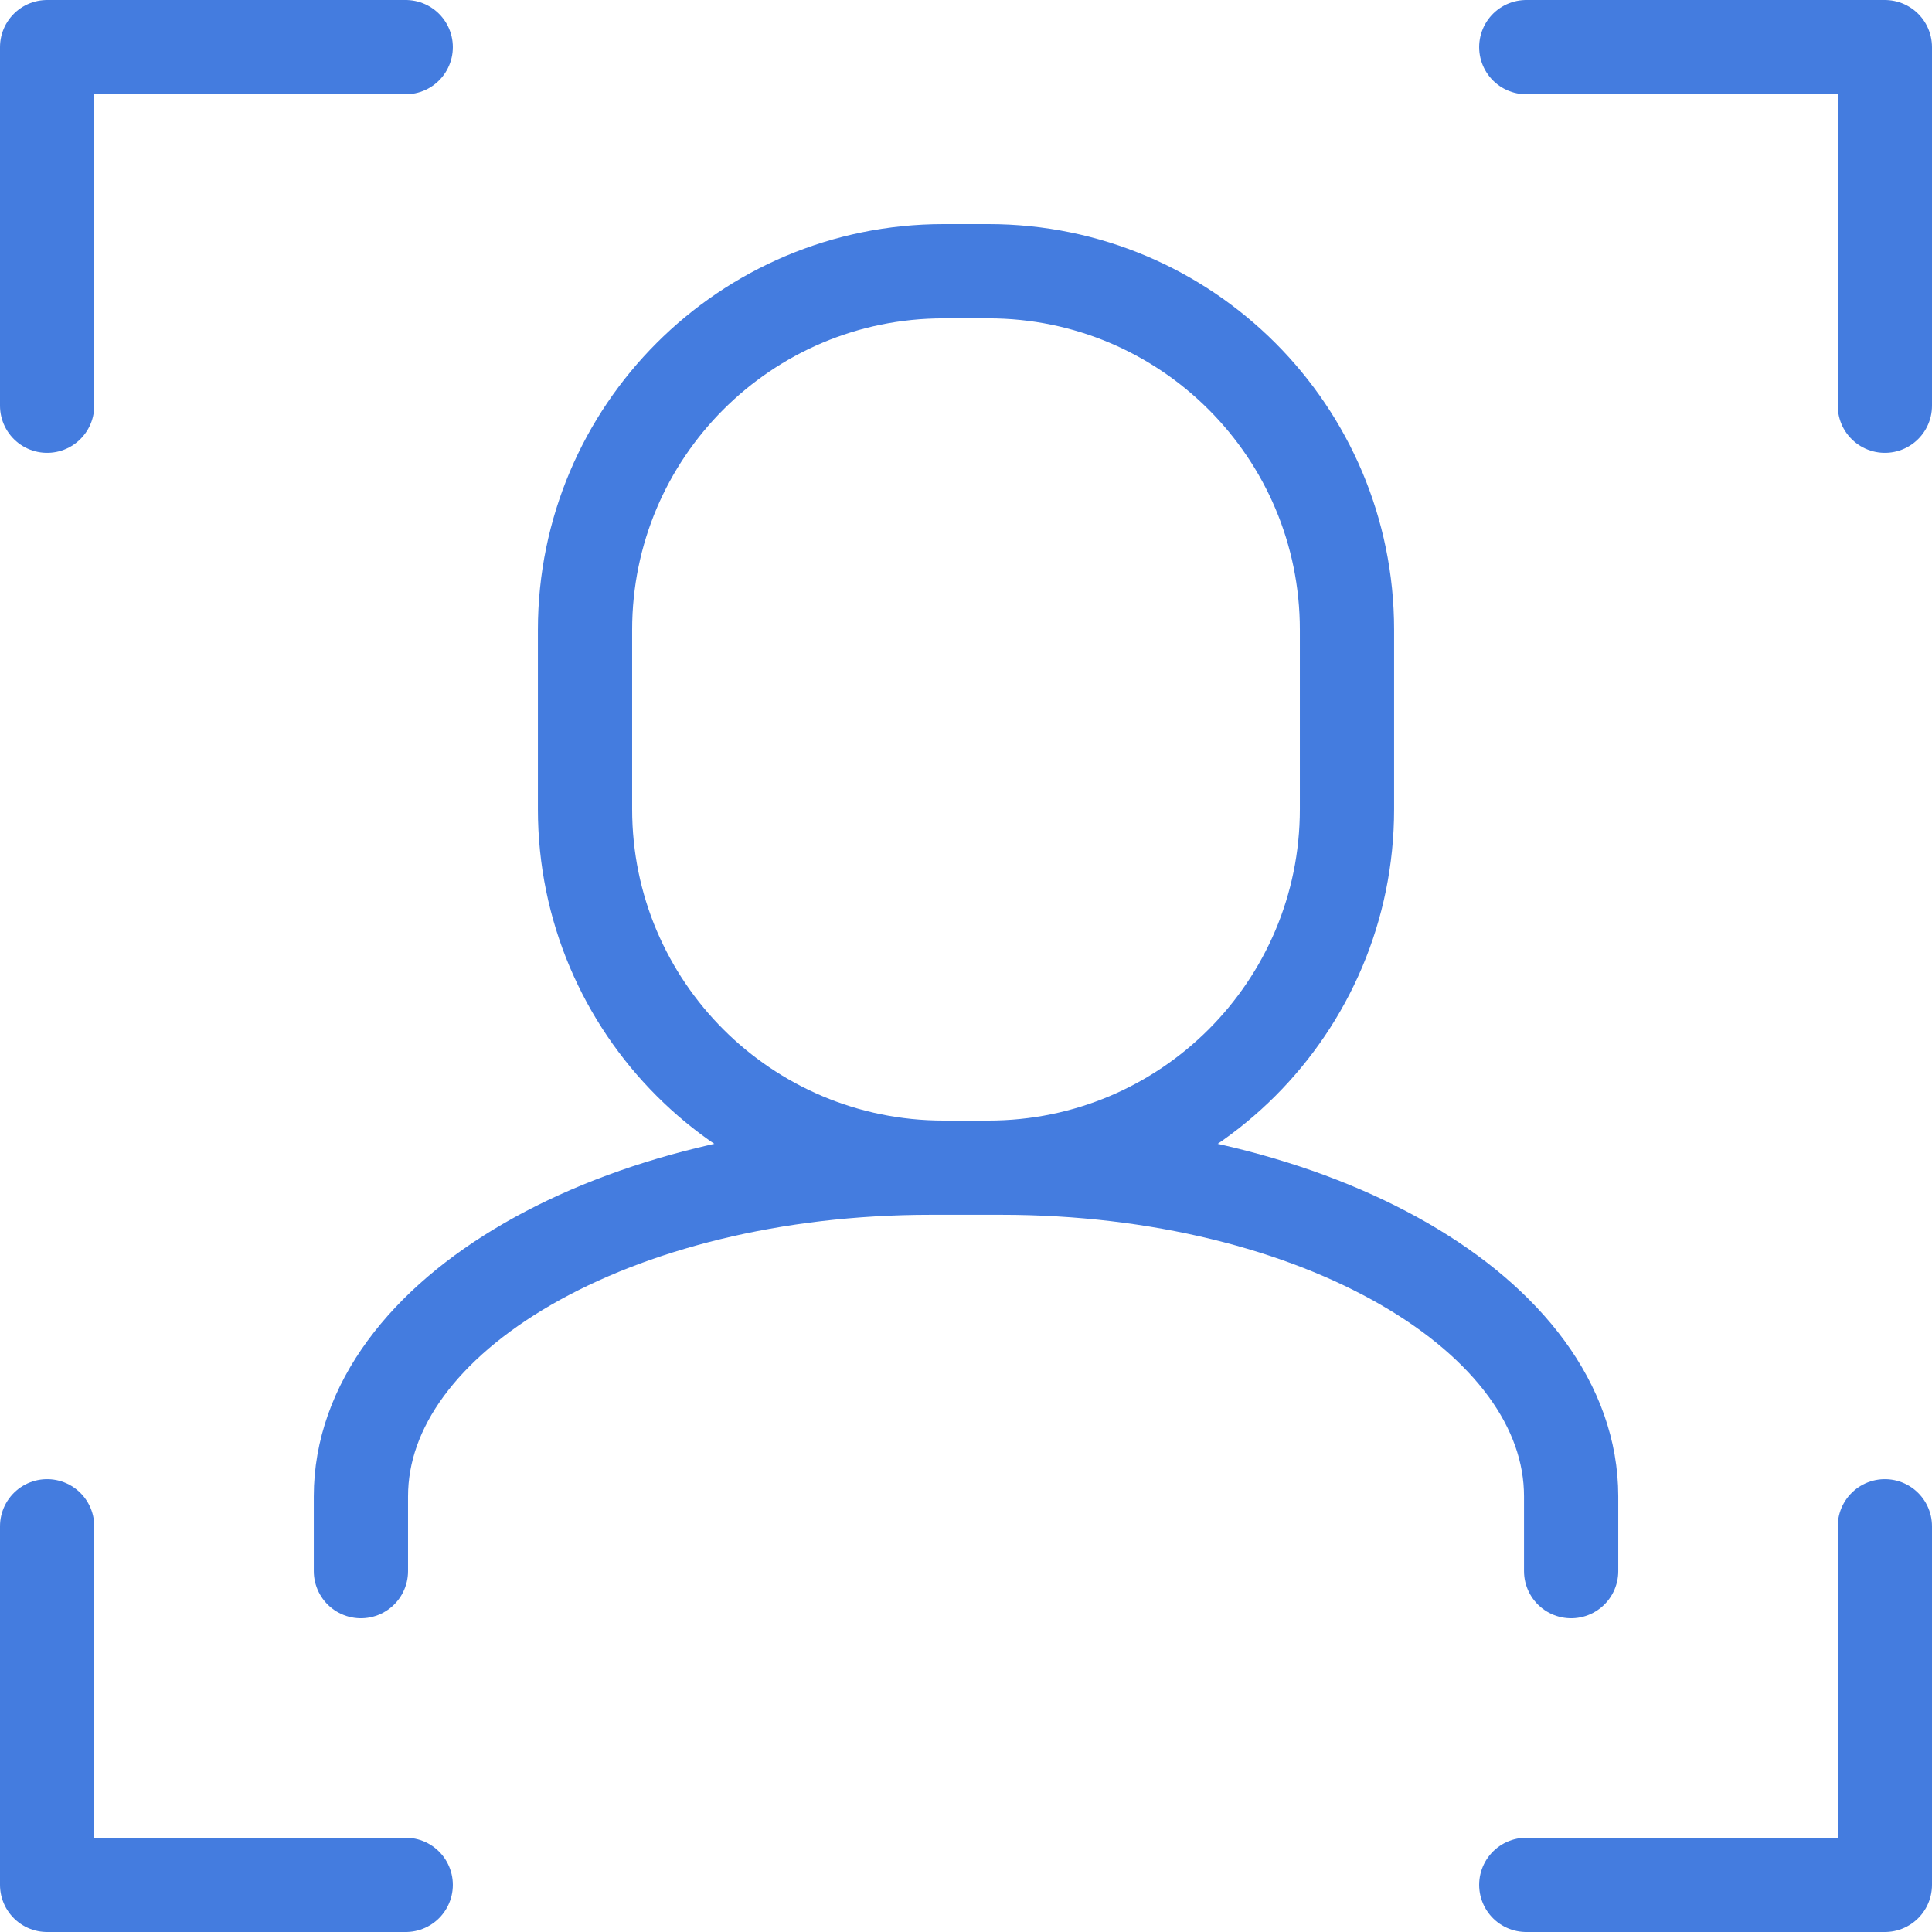 <svg width="41" height="41" viewBox="0 0 41 41" fill="none" xmlns="http://www.w3.org/2000/svg">
<path d="M7.659 33.342V31.756C7.659 27.904 13.07 24.78 19.745 24.78H21.256C27.93 24.78 33.342 27.904 33.342 31.756V33.342M1 8.61V1H8.61M1 32.39V40H8.61M40 8.61V1H32.39M40 32.39V40H32.39M20.976 5.756H20.024C15.821 5.756 12.415 9.163 12.415 13.366V17.171C12.415 21.374 15.821 24.78 20.024 24.78H20.976C25.179 24.78 28.585 21.374 28.585 17.171V13.366C28.585 9.163 25.179 5.756 20.976 5.756Z" stroke="#447CDF" stroke-width="2" stroke-miterlimit="10" stroke-linecap="round" stroke-linejoin="round"/>
</svg>
